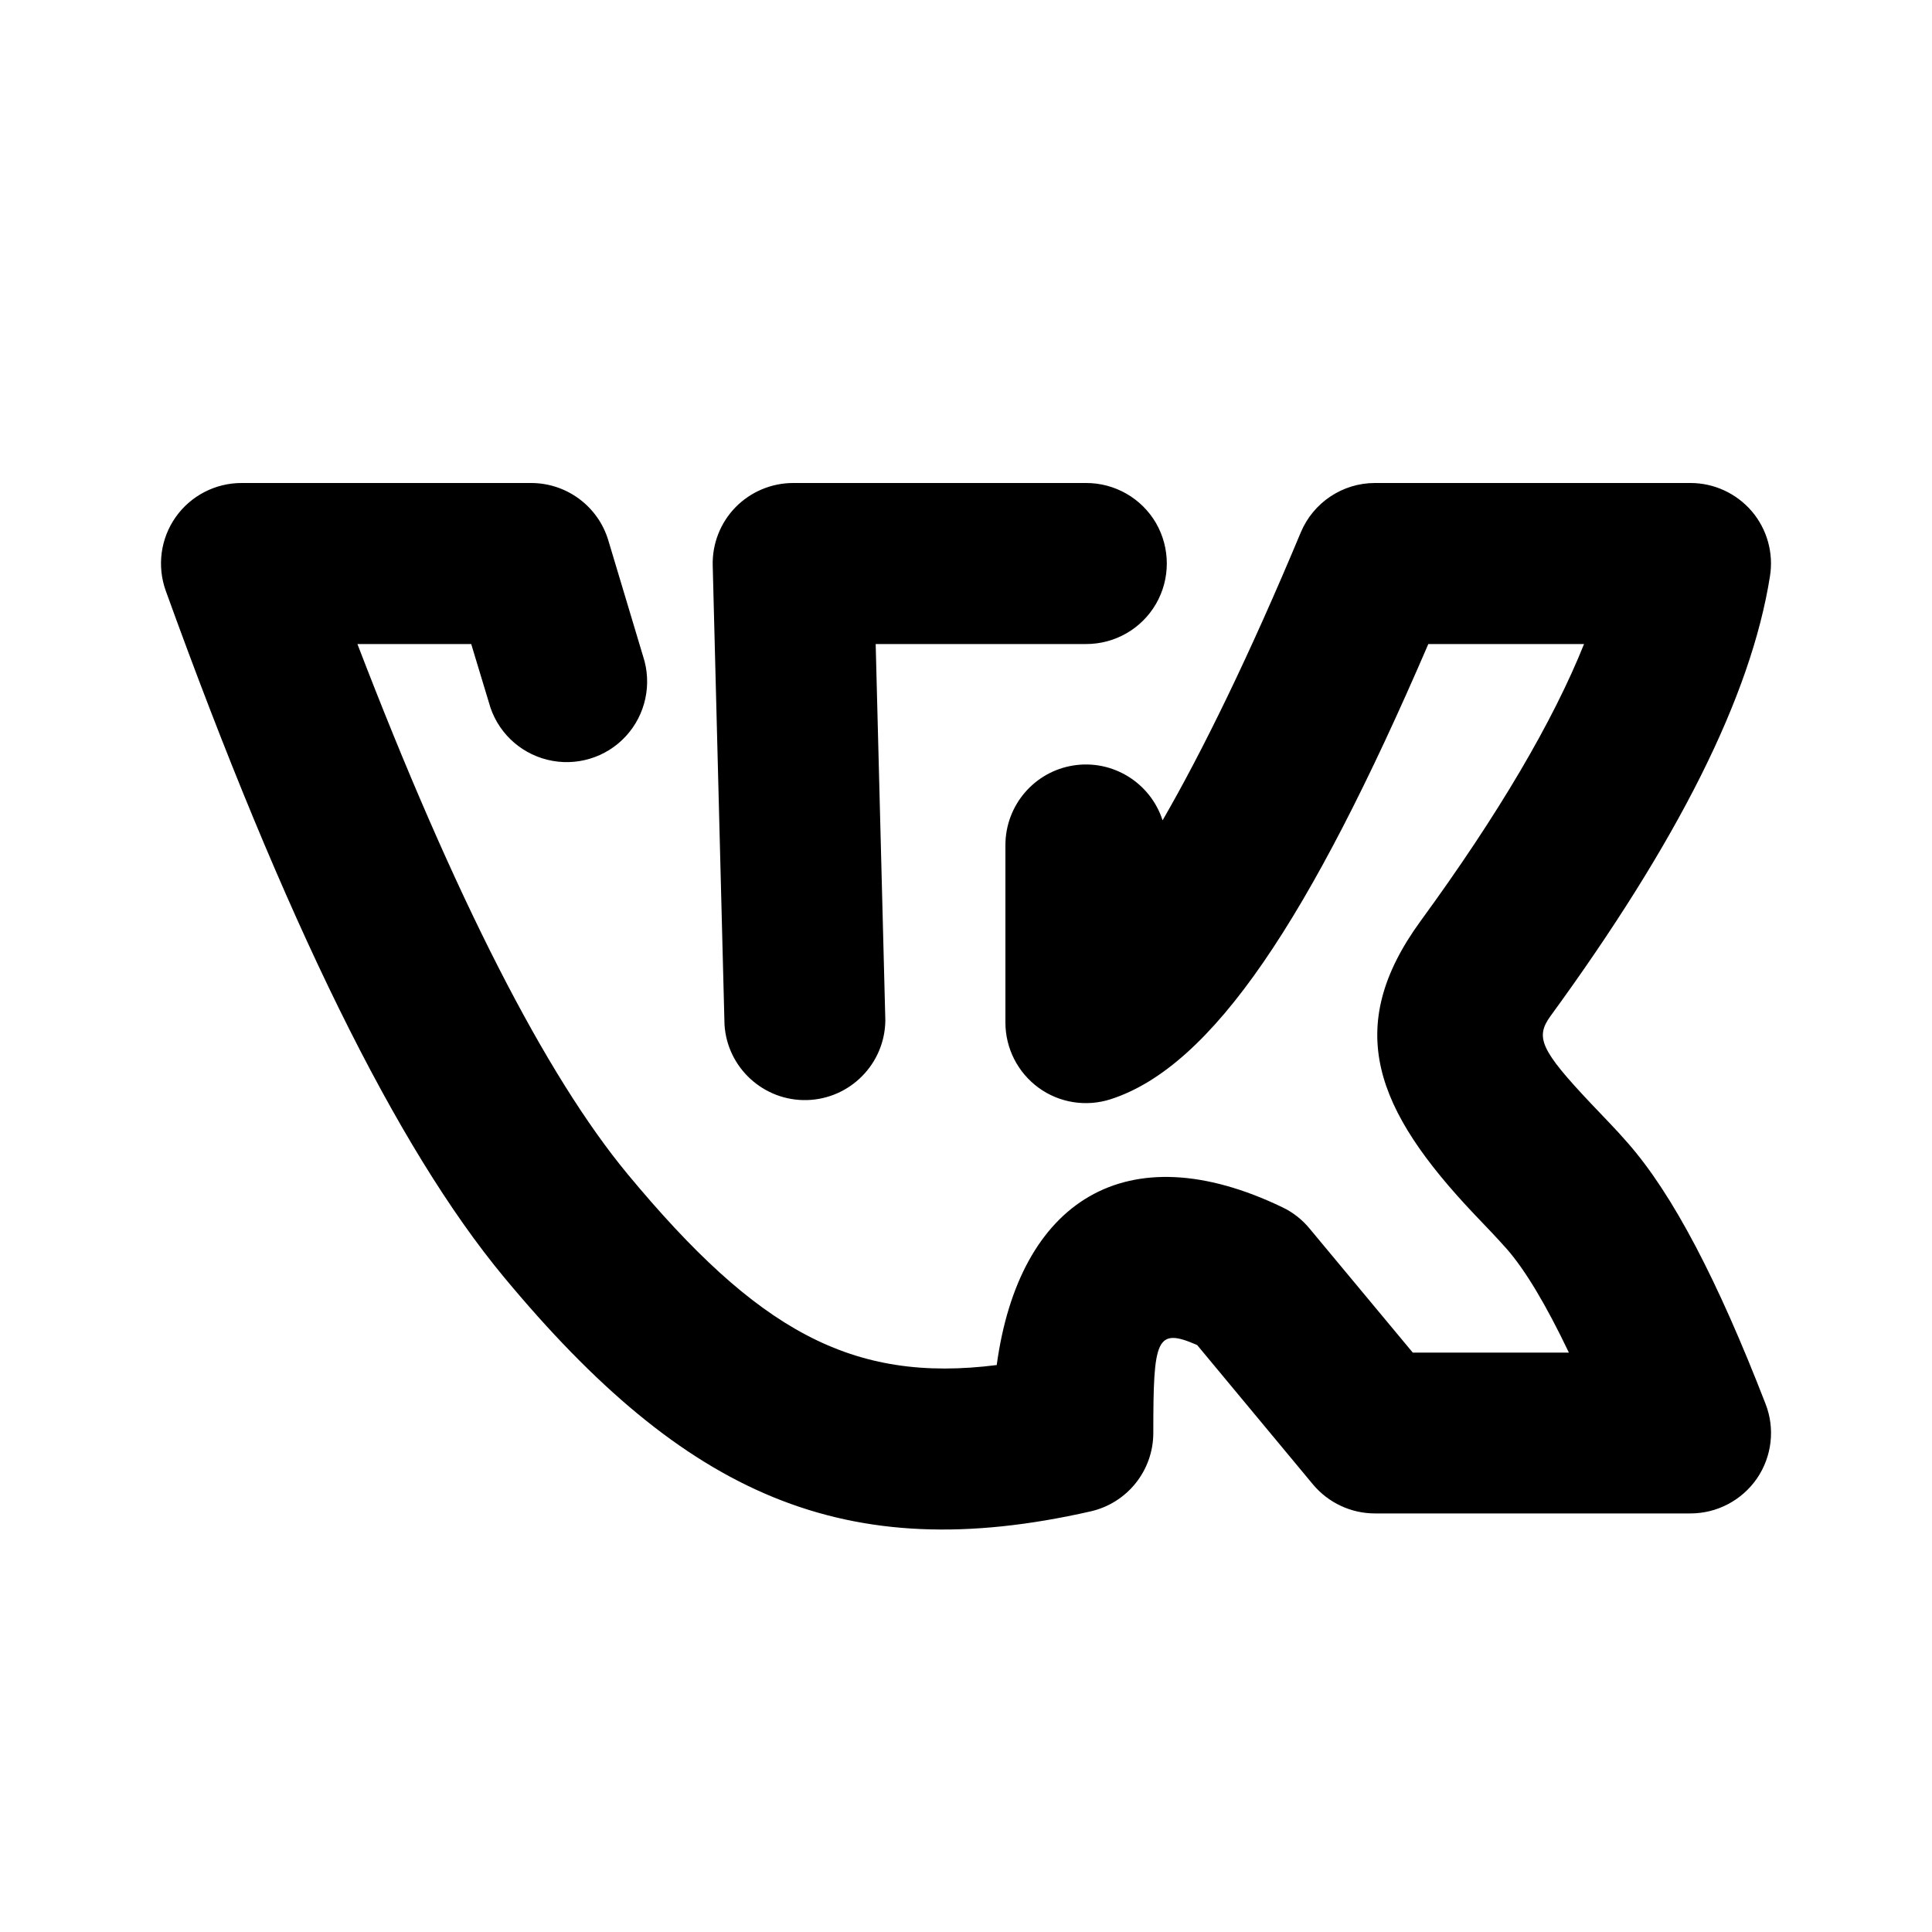 <?xml version="1.0" encoding="UTF-8"?>
<svg width="20px" height="20px" viewBox="0 0 20 20" version="1.1" xmlns="http://www.w3.org/2000/svg" xmlns:xlink="http://www.w3.org/1999/xlink">
    <title>vkontakte</title>
    <g id="页面-1" stroke="none" stroke-width="1" fill="none" fill-rule="evenodd">
        <g id="Fraud-Prevention" transform="translate(-362, -1472)" fill="#000000" fill-rule="nonzero">
            <g id="vkontakte" transform="translate(362, 1472)">
                <rect id="矩形" opacity="0" x="0" y="0" width="20" height="20"></rect>
                <path d="M9.065,6.667 L9.165,10.564 C9.16,11.012 8.801,11.376 8.353,11.388 C7.905,11.399 7.528,11.054 7.5,10.607 L7.378,5.854 C7.372,5.63 7.457,5.412 7.614,5.251 C7.771,5.091 7.986,5 8.211,5 L11.242,5 C11.54,4.999 11.817,5.157 11.967,5.415 C12.116,5.674 12.116,5.993 11.967,6.251 C11.817,6.51 11.54,6.668 11.242,6.667 L9.066,6.667 L9.065,6.667 Z M11.939,14.833 C11.939,15.223 11.669,15.56 11.289,15.646 C8.748,16.223 7.096,15.484 5.218,13.222 C4.101,11.877 2.945,9.518 1.716,6.116 C1.624,5.86 1.662,5.576 1.818,5.354 C1.974,5.132 2.229,5 2.5,5 L5.498,5 C5.866,5 6.191,5.241 6.297,5.593 L6.657,6.793 C6.752,7.081 6.684,7.399 6.478,7.622 C6.272,7.845 5.961,7.938 5.666,7.865 C5.371,7.792 5.139,7.565 5.061,7.272 L4.878,6.667 L3.7,6.667 C4.71,9.299 5.652,11.136 6.5,12.158 C7.838,13.77 8.815,14.321 10.318,14.131 C10.549,12.436 11.654,11.718 13.276,12.498 C13.383,12.549 13.479,12.624 13.555,12.716 L14.625,14.002 L16.241,14.002 C16.003,13.503 15.786,13.143 15.598,12.929 C15.548,12.873 15.497,12.817 15.445,12.762 L15.265,12.573 C14.237,11.488 13.901,10.64 14.704,9.537 C15.516,8.425 16.079,7.463 16.398,6.667 L14.786,6.667 C13.561,9.511 12.552,11.039 11.498,11.379 C11.244,11.461 10.966,11.417 10.751,11.26 C10.536,11.103 10.408,10.852 10.408,10.586 L10.408,8.749 C10.408,8.338 10.706,7.988 11.112,7.924 C11.517,7.86 11.909,8.102 12.035,8.492 C12.448,7.778 12.936,6.78 13.465,5.513 C13.594,5.203 13.897,5 14.233,5 L17.5,5 C17.744,5 17.975,5.107 18.134,5.292 C18.292,5.477 18.361,5.723 18.323,5.963 C18.126,7.213 17.364,8.717 16.051,10.518 C15.892,10.737 15.943,10.866 16.473,11.427 L16.657,11.62 C16.732,11.699 16.793,11.765 16.849,11.83 C17.318,12.363 17.782,13.256 18.277,14.533 C18.377,14.789 18.343,15.078 18.188,15.305 C18.032,15.531 17.775,15.667 17.5,15.667 L14.233,15.667 C13.986,15.667 13.751,15.557 13.592,15.367 L12.393,13.924 C11.967,13.737 11.939,13.86 11.939,14.833 L11.939,14.833 Z" id="形状"></path>
            </g>
        </g>
    </g>
</svg>